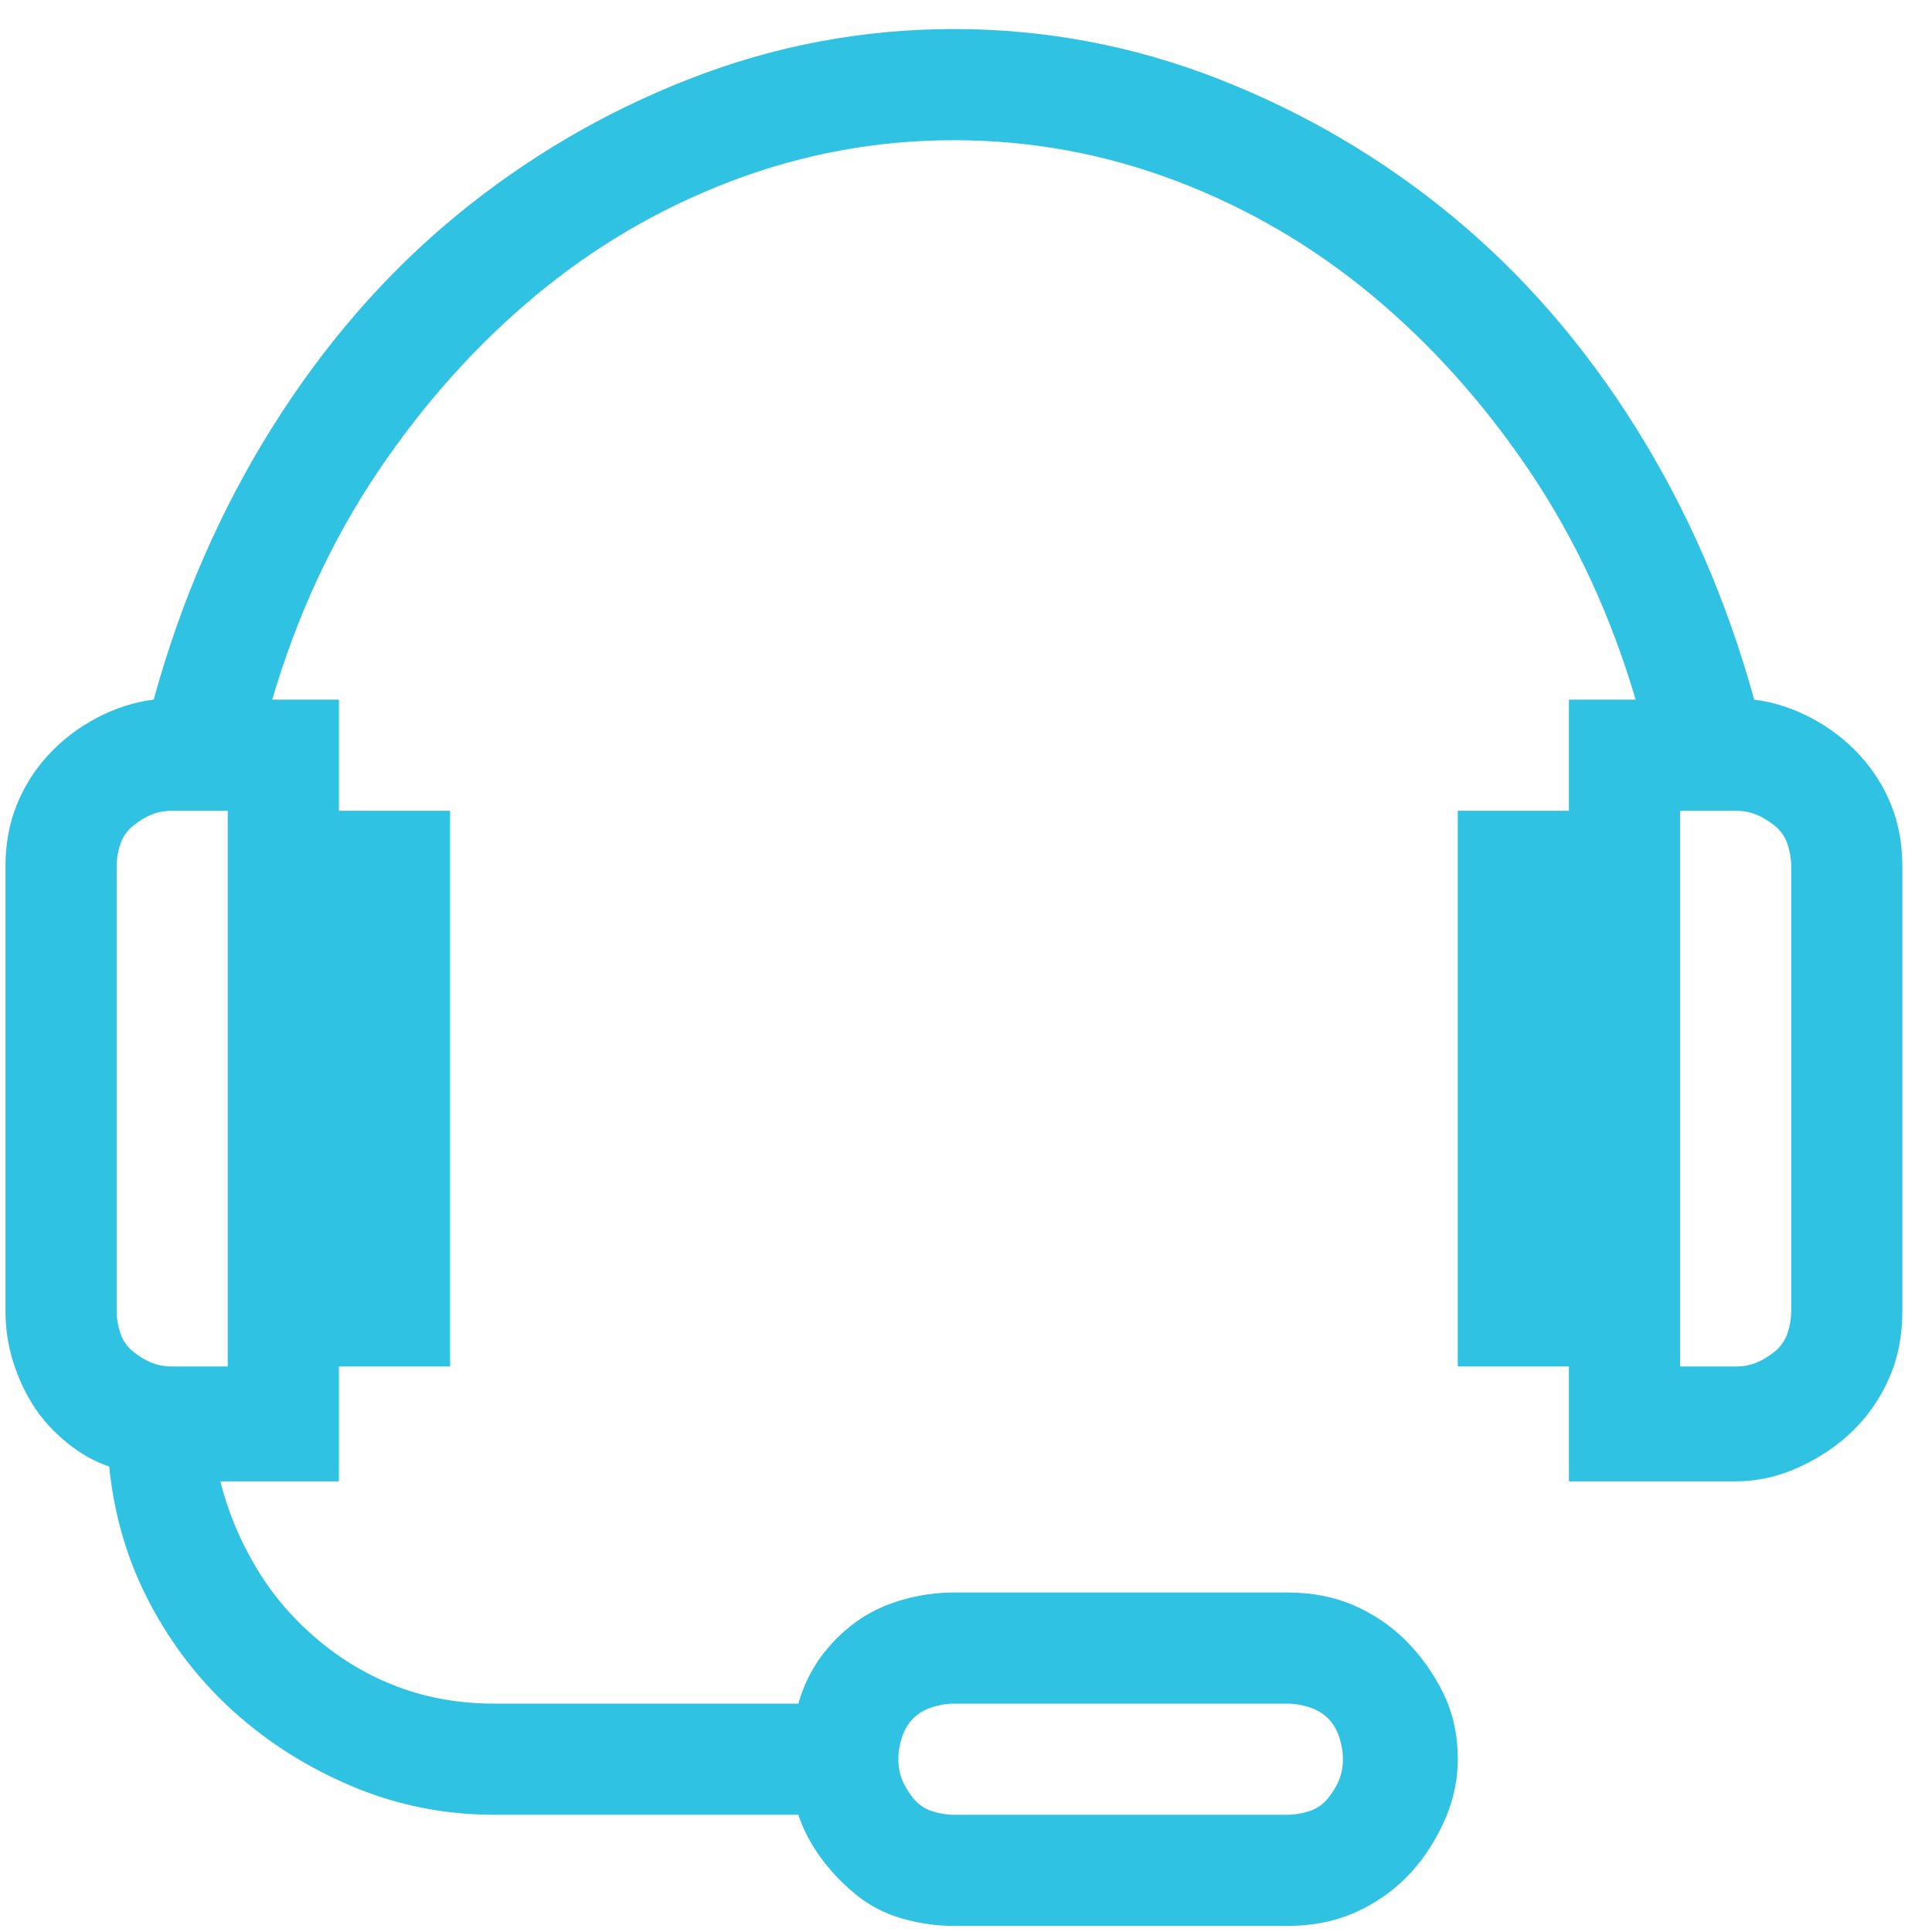 <svg 
											xmlns="http://www.w3.org/2000/svg"
											xmlns:xlink="http://www.w3.org/1999/xlink"
											width="55px" height="55px">
											<path fill-rule="evenodd"  fill="rgb(47, 194, 226)"
											d="M49.938,19.917 C50.499,19.987 51.045,20.164 51.572,20.444 C52.100,20.726 52.556,21.077 52.943,21.499 C53.329,21.921 53.629,22.395 53.840,22.922 C54.051,23.450 54.156,24.030 54.156,24.663 L54.156,37.319 C54.156,38.023 54.033,38.655 53.787,39.217 C53.540,39.781 53.207,40.272 52.785,40.694 C52.363,41.116 51.852,41.468 51.256,41.749 C50.658,42.030 50.043,42.171 49.410,42.171 L44.664,42.171 L44.664,38.901 L41.500,38.901 L41.500,23.081 L44.664,23.081 L44.664,19.917 L46.563,19.917 C45.859,17.527 44.857,15.365 43.557,13.430 C42.255,11.497 40.762,9.828 39.074,8.421 C37.387,7.015 35.523,5.926 33.484,5.151 C31.444,4.378 29.335,3.991 27.156,3.991 C24.976,3.991 22.867,4.378 20.828,5.151 C18.788,5.926 16.926,7.015 15.238,8.421 C13.551,9.828 12.056,11.497 10.756,13.430 C9.454,15.365 8.452,17.527 7.750,19.917 L9.648,19.917 L9.648,23.081 L12.813,23.081 L12.813,38.901 L9.648,38.901 L9.648,42.171 L6.273,42.171 C6.484,43.014 6.817,43.823 7.275,44.596 C7.732,45.371 8.312,46.056 9.016,46.653 C9.718,47.251 10.492,47.708 11.336,48.024 C12.180,48.340 13.093,48.499 14.078,48.499 L22.727,48.499 C22.867,48.008 23.078,47.568 23.359,47.180 C23.640,46.795 23.974,46.460 24.361,46.178 C24.747,45.898 25.187,45.687 25.680,45.546 C26.171,45.405 26.664,45.335 27.156,45.335 L36.648,45.335 C37.350,45.335 37.983,45.458 38.547,45.704 C39.109,45.951 39.602,46.284 40.023,46.706 C40.445,47.128 40.796,47.620 41.078,48.182 C41.358,48.746 41.500,49.379 41.500,50.081 C41.500,50.713 41.358,51.330 41.078,51.926 C40.796,52.523 40.445,53.034 40.023,53.456 C39.602,53.878 39.109,54.210 38.547,54.458 C37.983,54.703 37.350,54.827 36.648,54.827 L27.156,54.827 C26.664,54.827 26.171,54.756 25.680,54.616 C25.187,54.474 24.747,54.247 24.361,53.930 C23.974,53.614 23.640,53.261 23.359,52.876 C23.078,52.488 22.867,52.085 22.727,51.663 L14.078,51.663 C12.671,51.663 11.336,51.399 10.070,50.872 C8.805,50.344 7.679,49.642 6.695,48.762 C5.710,47.884 4.902,46.847 4.270,45.651 C3.637,44.456 3.249,43.156 3.109,41.749 C2.687,41.609 2.282,41.379 1.896,41.063 C1.509,40.747 1.193,40.396 0.947,40.008 C0.700,39.623 0.507,39.201 0.367,38.743 C0.225,38.286 0.156,37.812 0.156,37.319 L0.156,24.663 C0.156,24.030 0.262,23.450 0.473,22.922 C0.684,22.395 0.982,21.921 1.369,21.499 C1.755,21.077 2.213,20.726 2.740,20.444 C3.268,20.164 3.811,19.987 4.375,19.917 C5.148,17.105 6.273,14.521 7.750,12.165 C9.227,9.810 10.967,7.806 12.971,6.153 C14.975,4.502 17.189,3.200 19.615,2.251 C22.041,1.301 24.554,0.827 27.156,0.827 C29.757,0.827 32.271,1.301 34.697,2.251 C37.123,3.200 39.338,4.502 41.342,6.153 C43.346,7.806 45.086,9.810 46.563,12.165 C48.039,14.521 49.163,17.105 49.938,19.917 L49.938,19.917 ZM27.156,48.499 C26.945,48.499 26.734,48.535 26.523,48.604 C26.312,48.675 26.136,48.780 25.996,48.921 C25.854,49.062 25.749,49.237 25.680,49.448 C25.609,49.659 25.574,49.870 25.574,50.081 C25.574,50.292 25.609,50.486 25.680,50.661 C25.749,50.837 25.854,51.013 25.996,51.188 C26.136,51.364 26.312,51.486 26.523,51.557 C26.734,51.626 26.945,51.663 27.156,51.663 L36.648,51.663 C36.859,51.663 37.070,51.626 37.281,51.557 C37.492,51.486 37.667,51.364 37.809,51.188 C37.949,51.013 38.054,50.837 38.125,50.661 C38.194,50.486 38.230,50.292 38.230,50.081 C38.230,49.870 38.194,49.659 38.125,49.448 C38.054,49.237 37.949,49.062 37.809,48.921 C37.667,48.780 37.492,48.675 37.281,48.604 C37.070,48.535 36.859,48.499 36.648,48.499 L27.156,48.499 ZM6.484,38.901 L6.484,23.081 L4.902,23.081 C4.691,23.081 4.497,23.117 4.322,23.186 C4.146,23.257 3.970,23.362 3.795,23.503 C3.619,23.644 3.495,23.819 3.426,24.030 C3.355,24.241 3.320,24.452 3.320,24.663 L3.320,37.319 C3.320,37.530 3.355,37.741 3.426,37.952 C3.495,38.163 3.619,38.339 3.795,38.479 C3.970,38.621 4.146,38.726 4.322,38.796 C4.497,38.866 4.691,38.901 4.902,38.901 L6.484,38.901 ZM50.992,37.319 L50.992,24.663 C50.992,24.452 50.956,24.241 50.887,24.030 C50.816,23.819 50.692,23.644 50.518,23.503 C50.341,23.362 50.165,23.257 49.990,23.186 C49.814,23.117 49.621,23.081 49.410,23.081 L47.828,23.081 L47.828,38.901 L49.410,38.901 C49.621,38.901 49.814,38.866 49.990,38.796 C50.165,38.726 50.341,38.621 50.518,38.479 C50.692,38.339 50.816,38.163 50.887,37.952 C50.956,37.741 50.992,37.530 50.992,37.319 L50.992,37.319 Z"/>
										</svg>